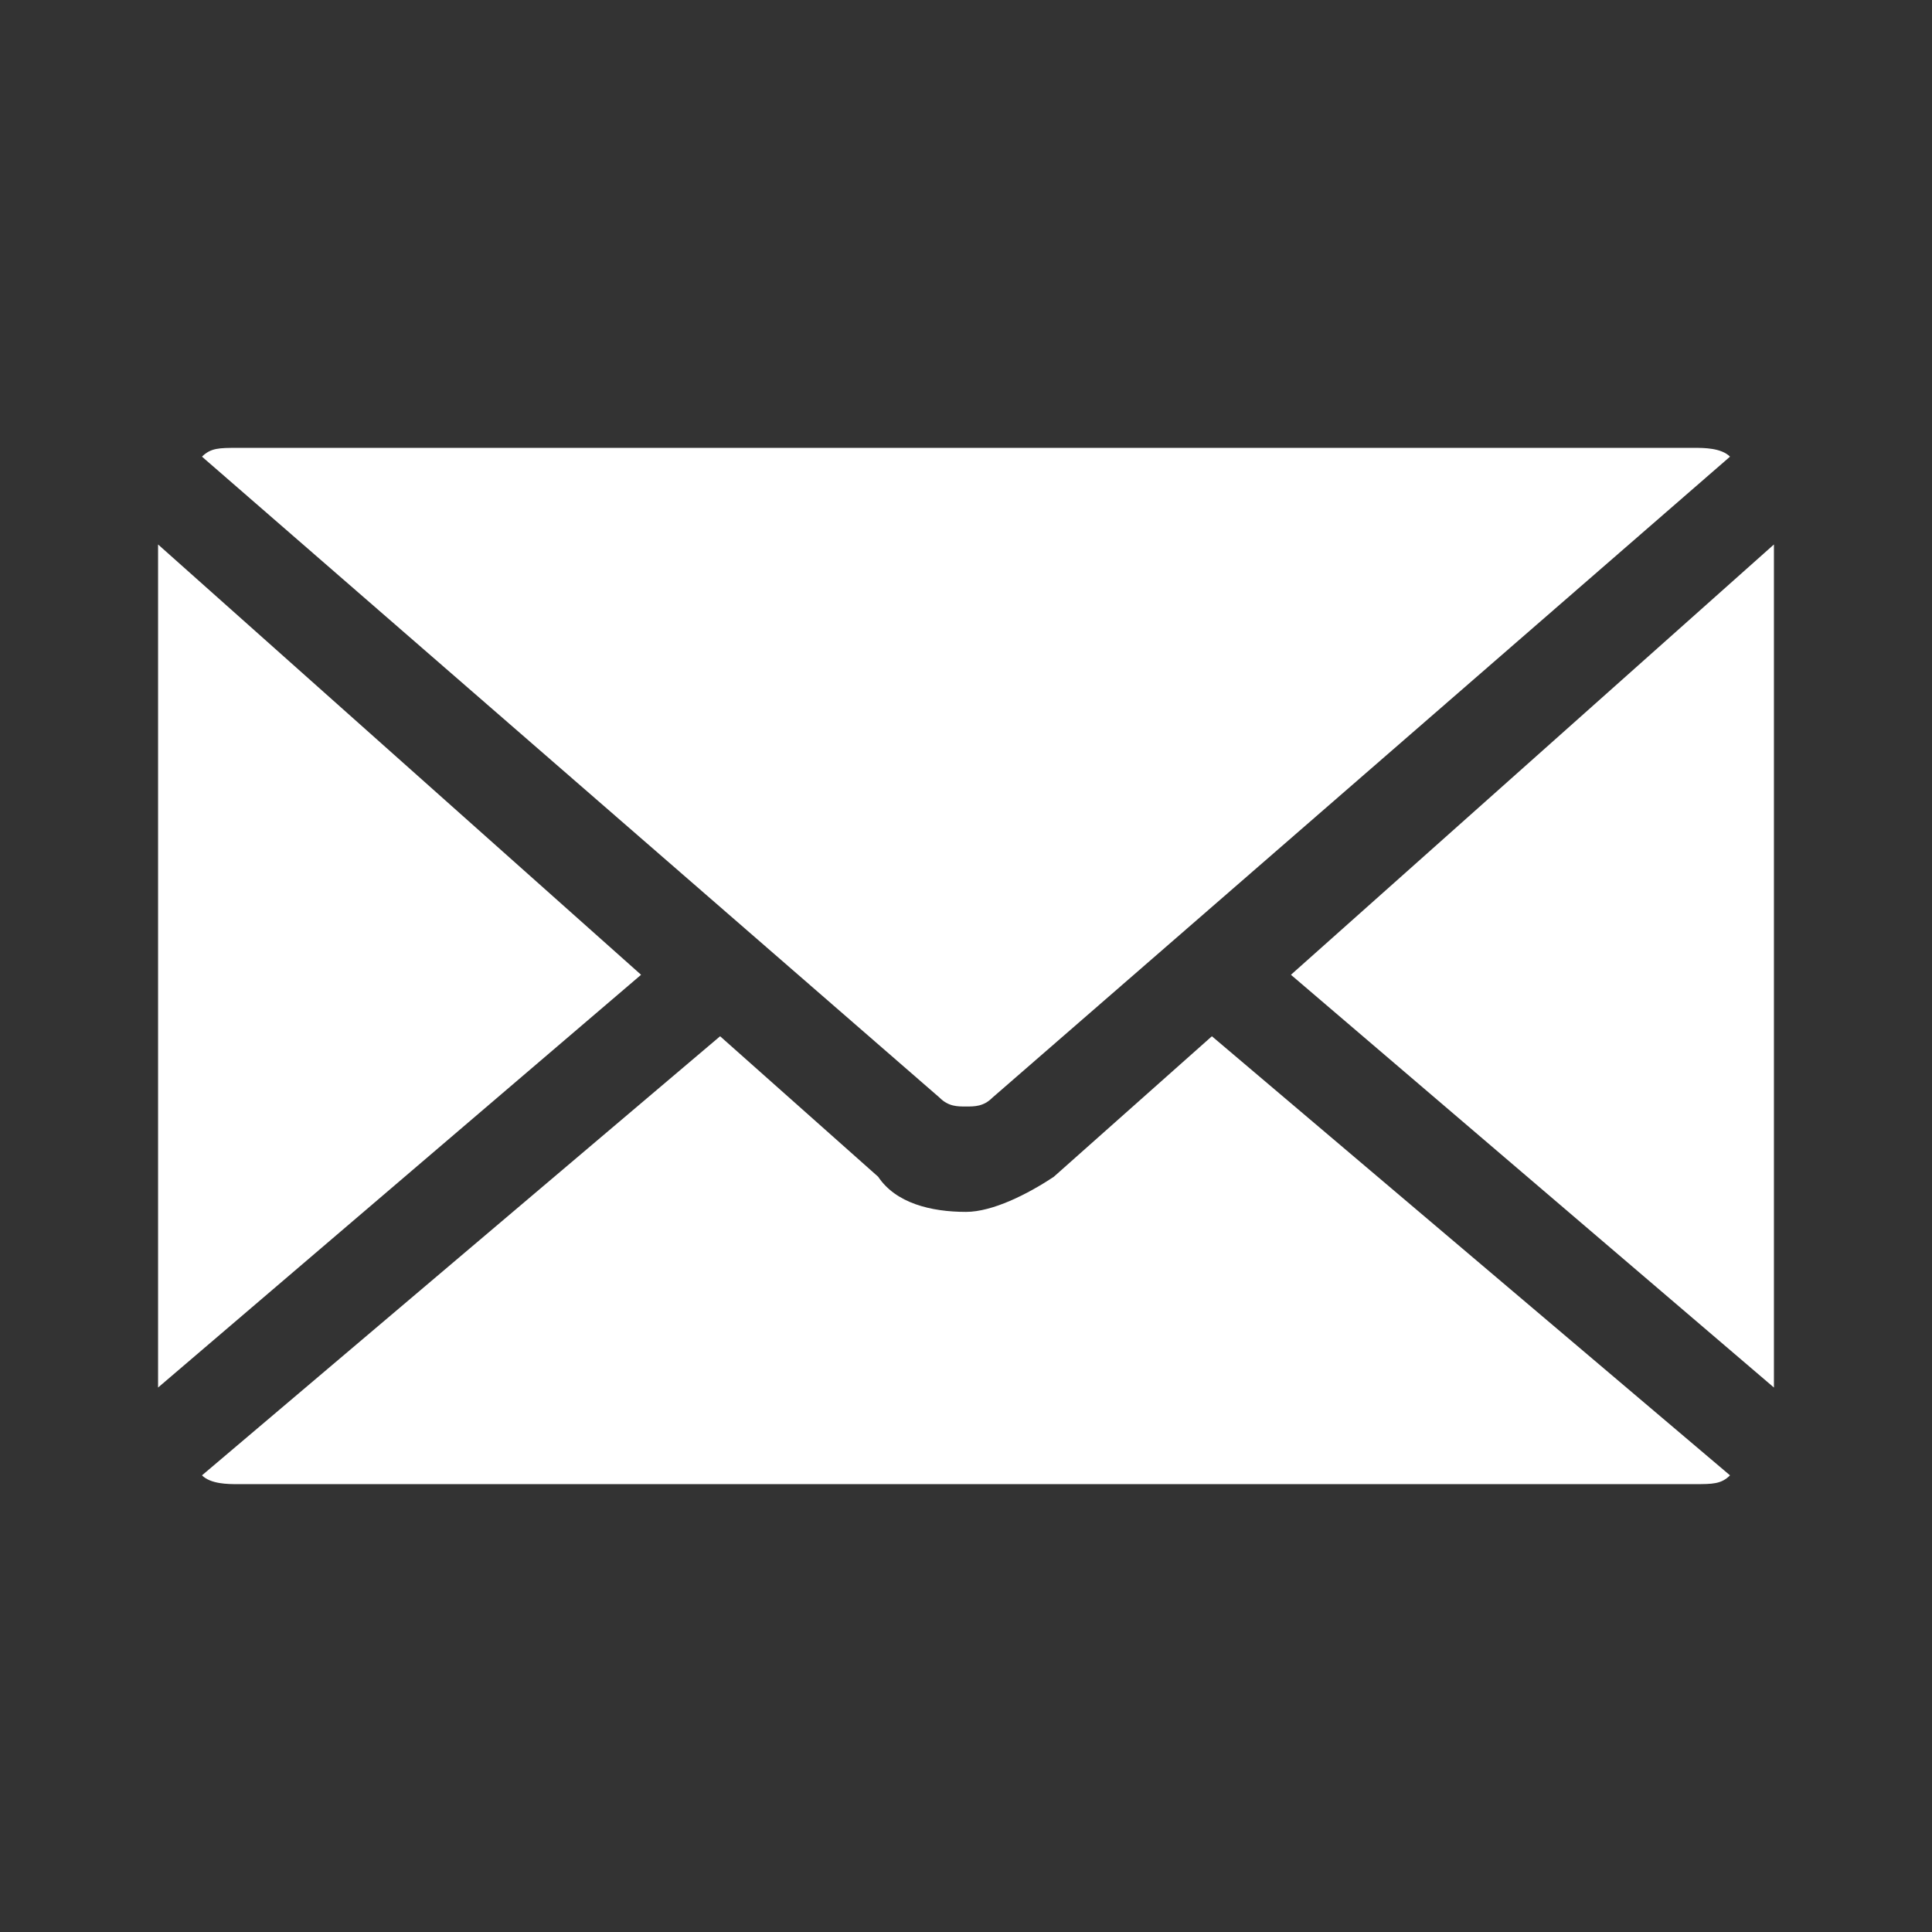 <?xml version="1.0" encoding="utf-8"?>
<!-- Generator: Adobe Illustrator 21.1.0, SVG Export Plug-In . SVG Version: 6.00 Build 0)  -->
<svg version="1.1" id="Layer_1" xmlns="http://www.w3.org/2000/svg" xmlns:xlink="http://www.w3.org/1999/xlink" x="0px" y="0px"
	 viewBox="0 0 22 22" style="enable-background:new 0 0 22 22;" xml:space="preserve">
<rect x="0" y="0" width="22" height="22" fill="#333333" stroke="none"/>
<style type="text/css">
	.st0{fill:none;stroke:#E7E8E6;stroke-width:0.5;stroke-miterlimit:10;}
	.st1{fill:#333333;}
	.st2{fill:#FFFFFF;}
</style>
<g>
	<path class="st2" d="M11,12.6c0.1,0,0.2,0,0.3-0.1l8.4-7.3c-0.1-0.1-0.3-0.1-0.4-0.1H2.7c-0.2,0-0.3,0-0.4,0.1l8.4,7.3
		C10.8,12.6,10.9,12.6,11,12.6z"/>
	<polygon class="st2" points="20.2,15.8 20.2,6.2 14.7,11.1 	"/>
	<path class="st2" d="M12,13.4c-0.3,0.2-0.7,0.4-1,0.4c-0.4,0-0.8-0.1-1-0.4l-1.8-1.6l-5.9,5c0.1,0.1,0.3,0.1,0.4,0.1h16.6
		c0.2,0,0.3,0,0.4-0.1l-5.9-5L12,13.4z"/>
	<polyline class="st2" points="1.8,15.8 7.3,11.1 1.8,6.2 	"/>
	<path class="st2" d="M2.3,16.8L2.3,16.8"/>
	<path class="st2" d="M19.7,16.8L19.7,16.8"/>
</g>
</svg>
